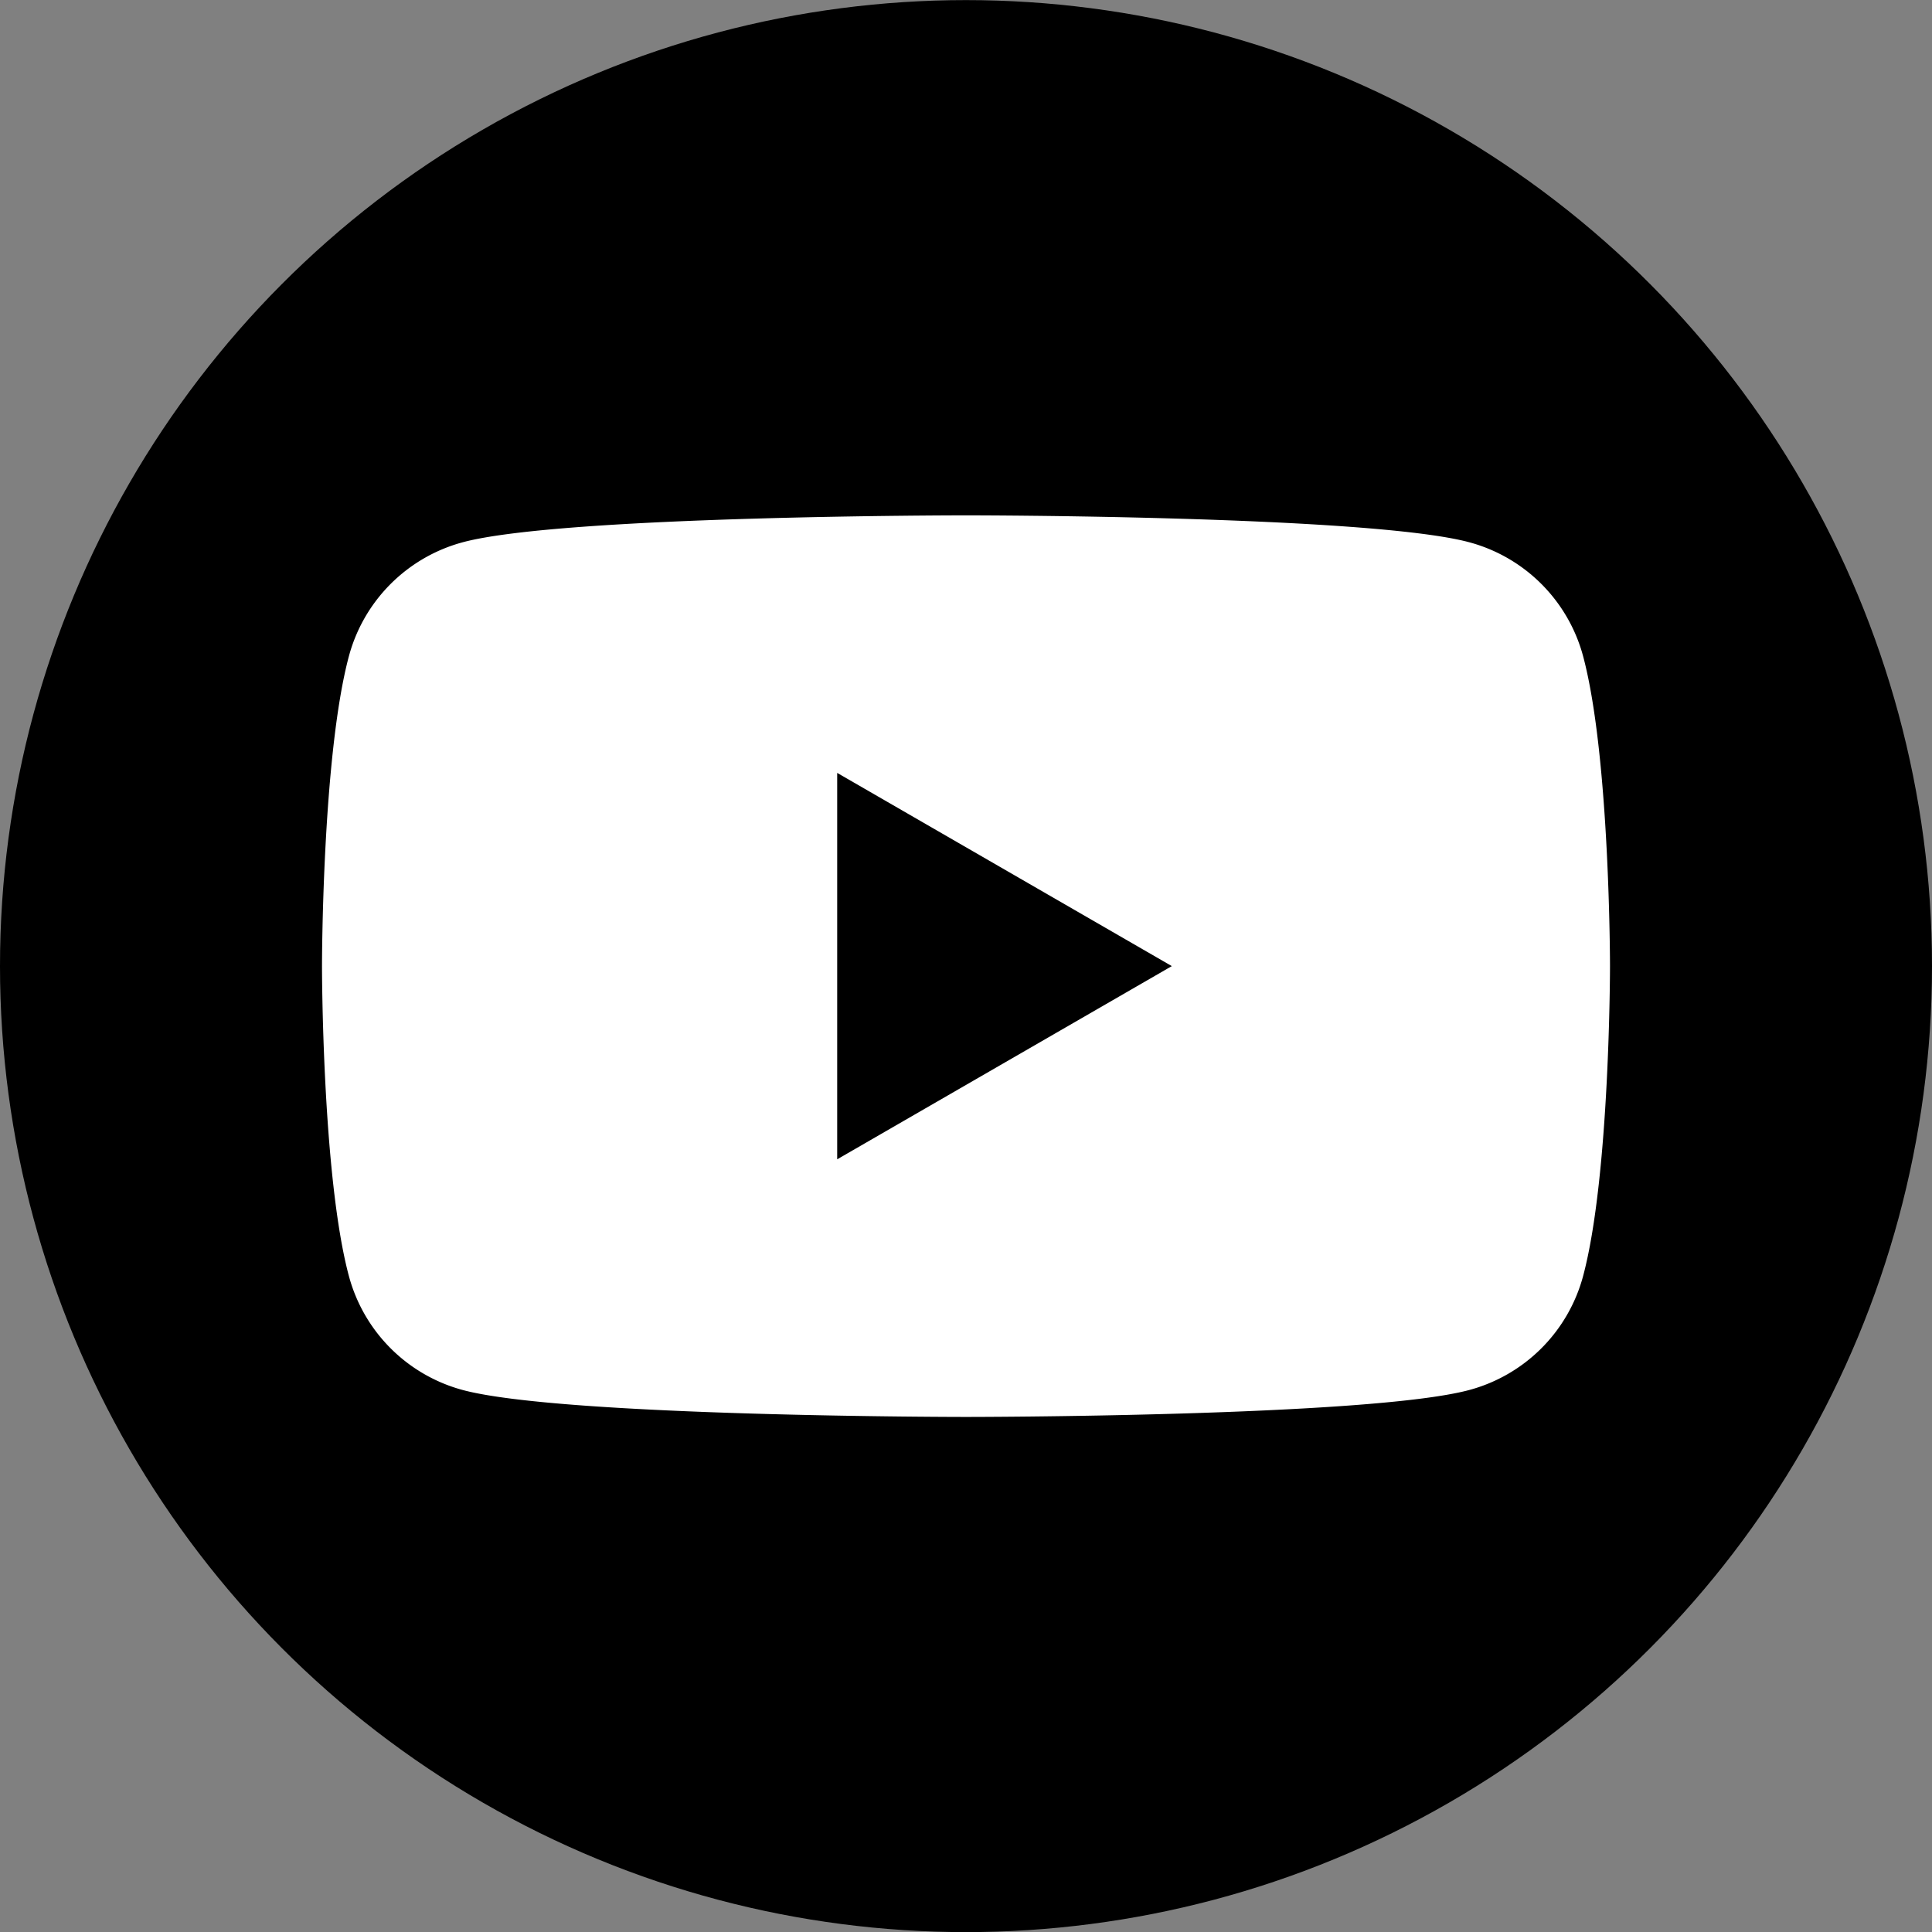 <svg xmlns="http://www.w3.org/2000/svg" viewBox="0 0 1500 1500"><rect x="0" y="0" width="1500" height="1500" fill="#808080" stroke="none"/><g data-name="1500 x 1500 px Logo 1"><circle cx="750" cy="750.08" r="750"/><path d="M1229.1 509.38a125.24 125.24 0 00-88.41-88.38c-78-20.89-390.69-20.89-390.69-20.89s-312.71 0-390.69 20.89a125.24 125.24 0 00-88.41 88.41c-20.9 78-20.9 240.7-20.9 240.7s0 162.7 20.9 240.69a125.24 125.24 0 0088.41 88.41c78 20.9 390.69 20.9 390.69 20.9s312.71 0 390.69-20.9a125.24 125.24 0 0088.41-88.41c20.9-78 20.9-240.69 20.9-240.69s0-162.74-20.9-240.73zM650 900.08v-300l259.8 150z" fill="#fff"/></g></svg>
